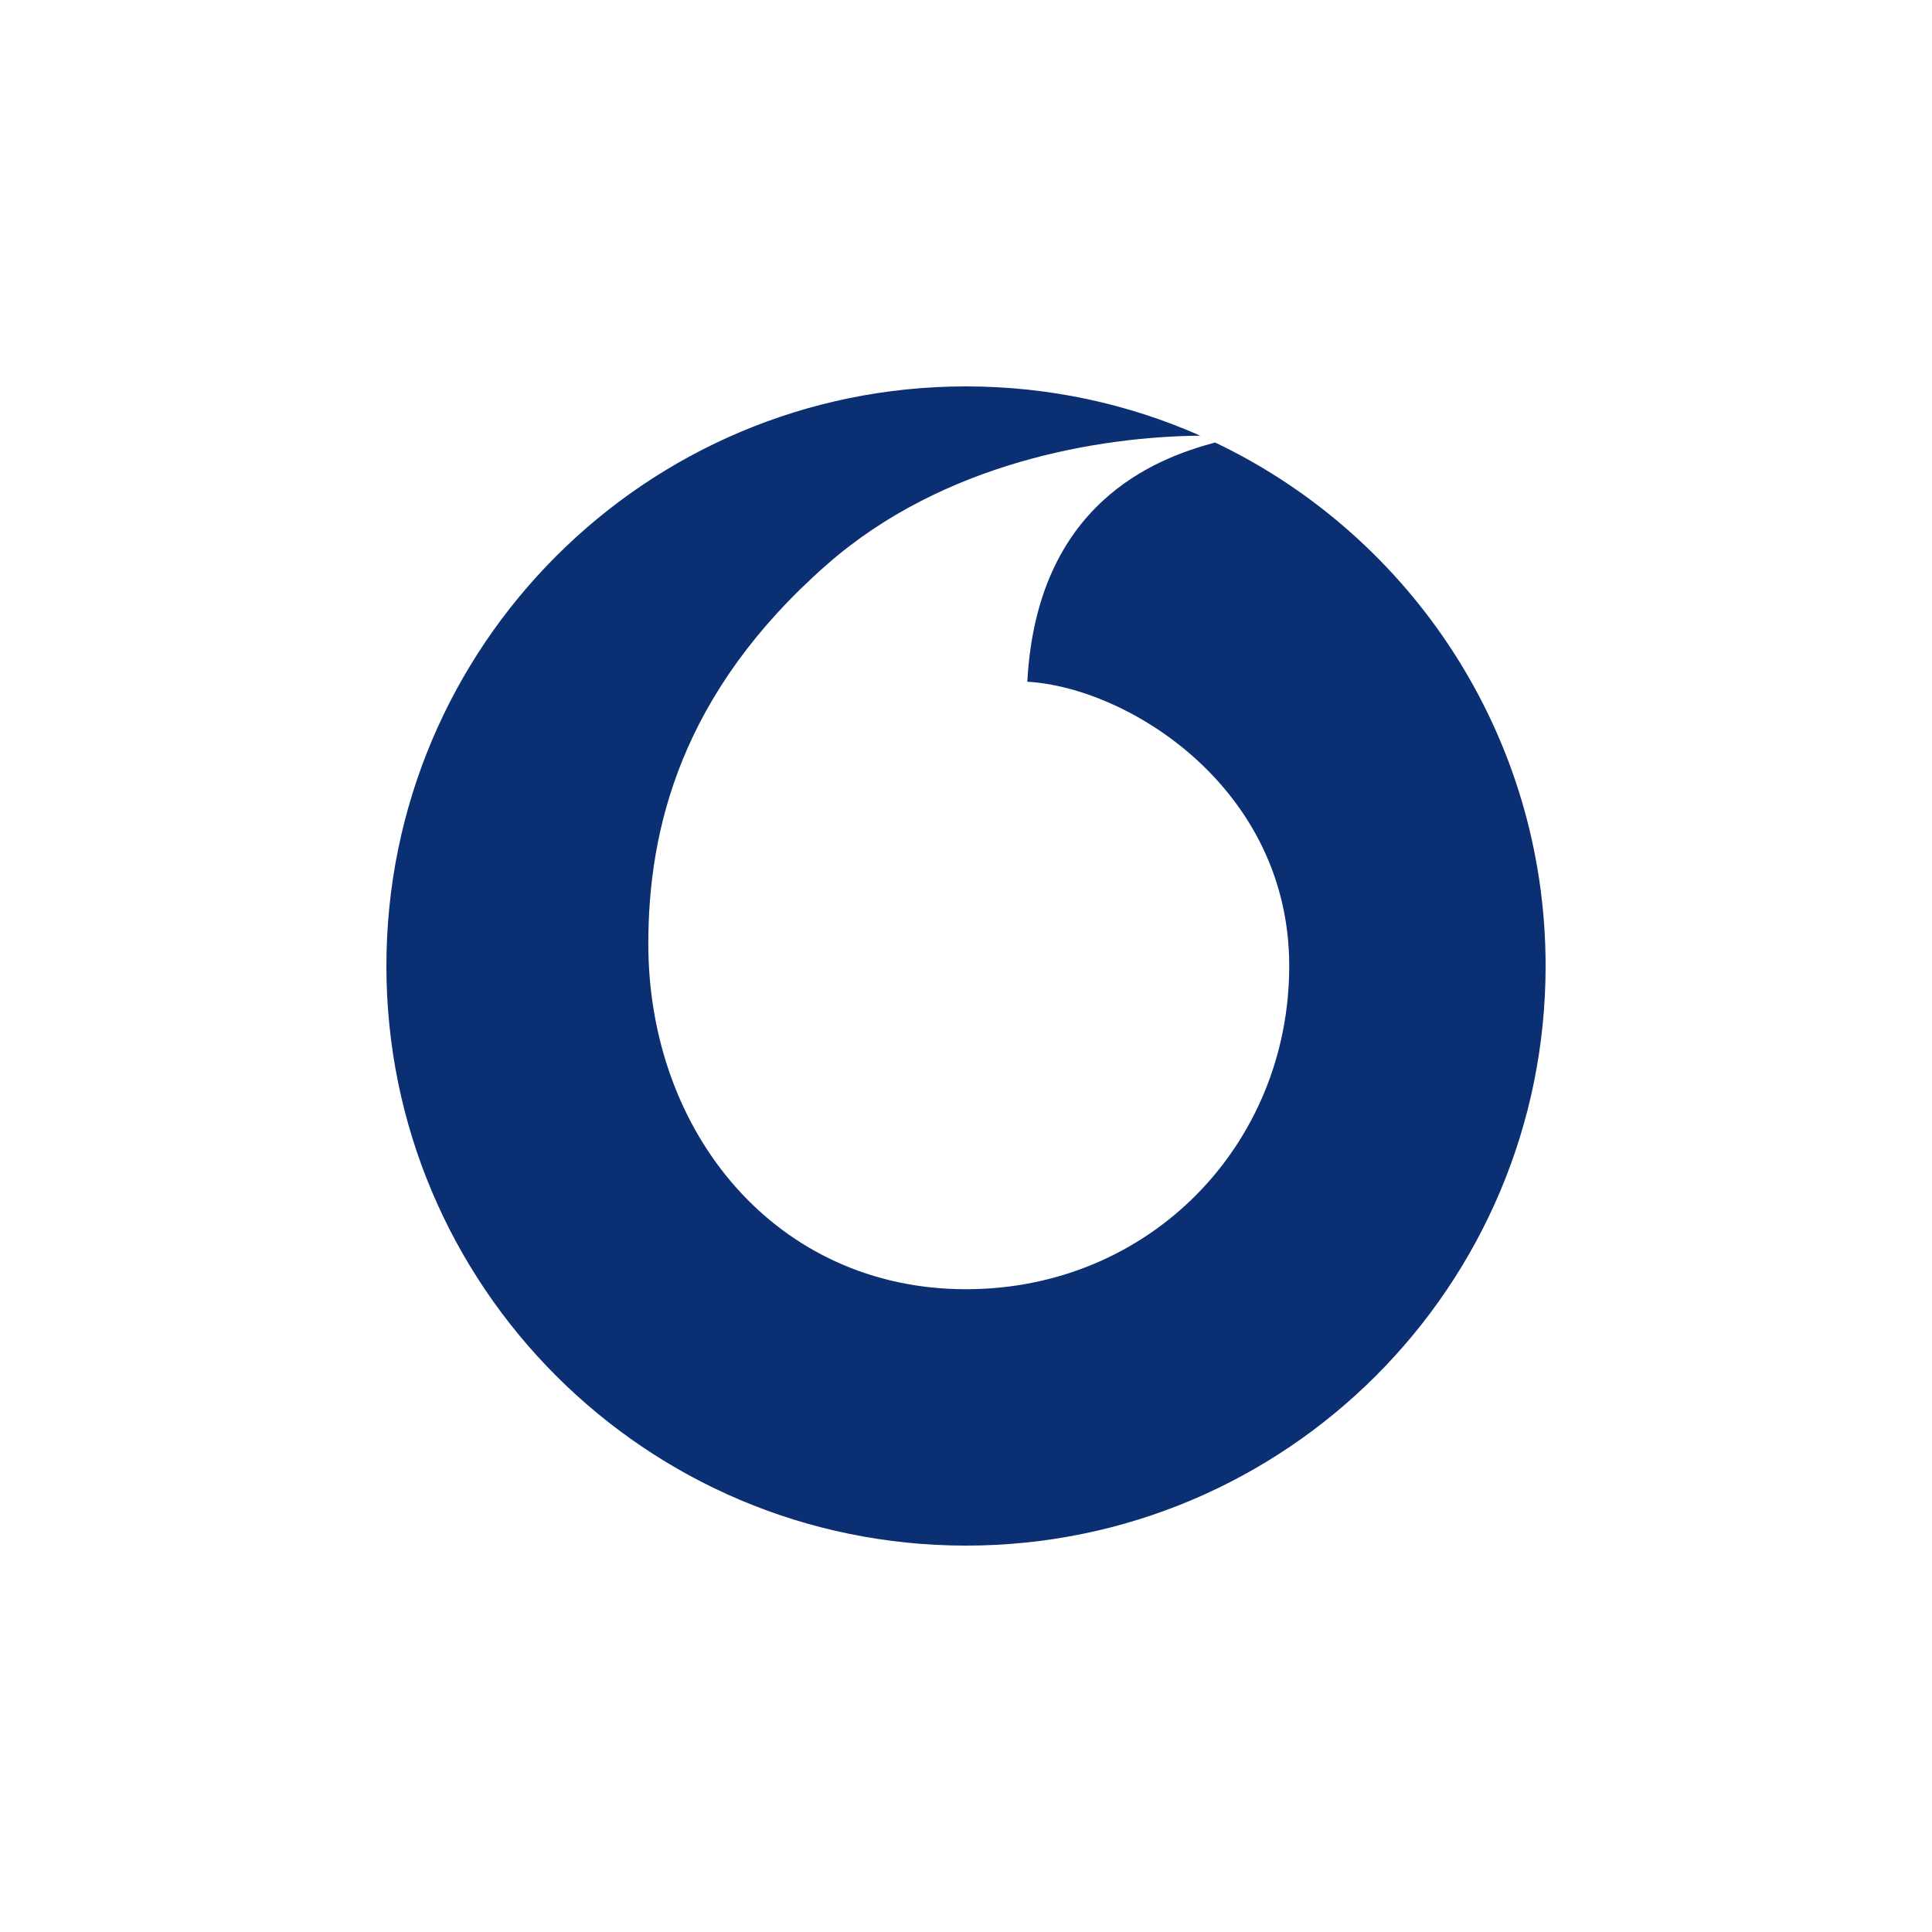 <svg width="30" height="30" viewBox="0 0 30 30" fill="none" xmlns="http://www.w3.org/2000/svg">
<path fill-rule="evenodd" clip-rule="evenodd" d="M15 24C19.971 24 24 19.971 24 15C24 11.414 21.903 8.318 18.868 6.871C18.791 6.835 18.714 6.799 18.637 6.765C17.524 6.273 16.294 6 15 6C10.029 6 6 10.029 6 15C6 19.971 10.029 24 15 24ZM18.637 6.765C17.075 6.78 14.65 7.176 12.837 8.769C10.57 10.76 10.067 12.881 10.067 14.654C10.067 17.596 12.058 20.019 15 20.019C17.856 20.019 20.019 17.772 20.019 15C20.019 12.228 17.51 10.673 15.952 10.586C16.101 7.824 17.925 7.123 18.868 6.871C18.791 6.835 18.714 6.799 18.637 6.765Z" fill="#0B2F73"/>
</svg>
